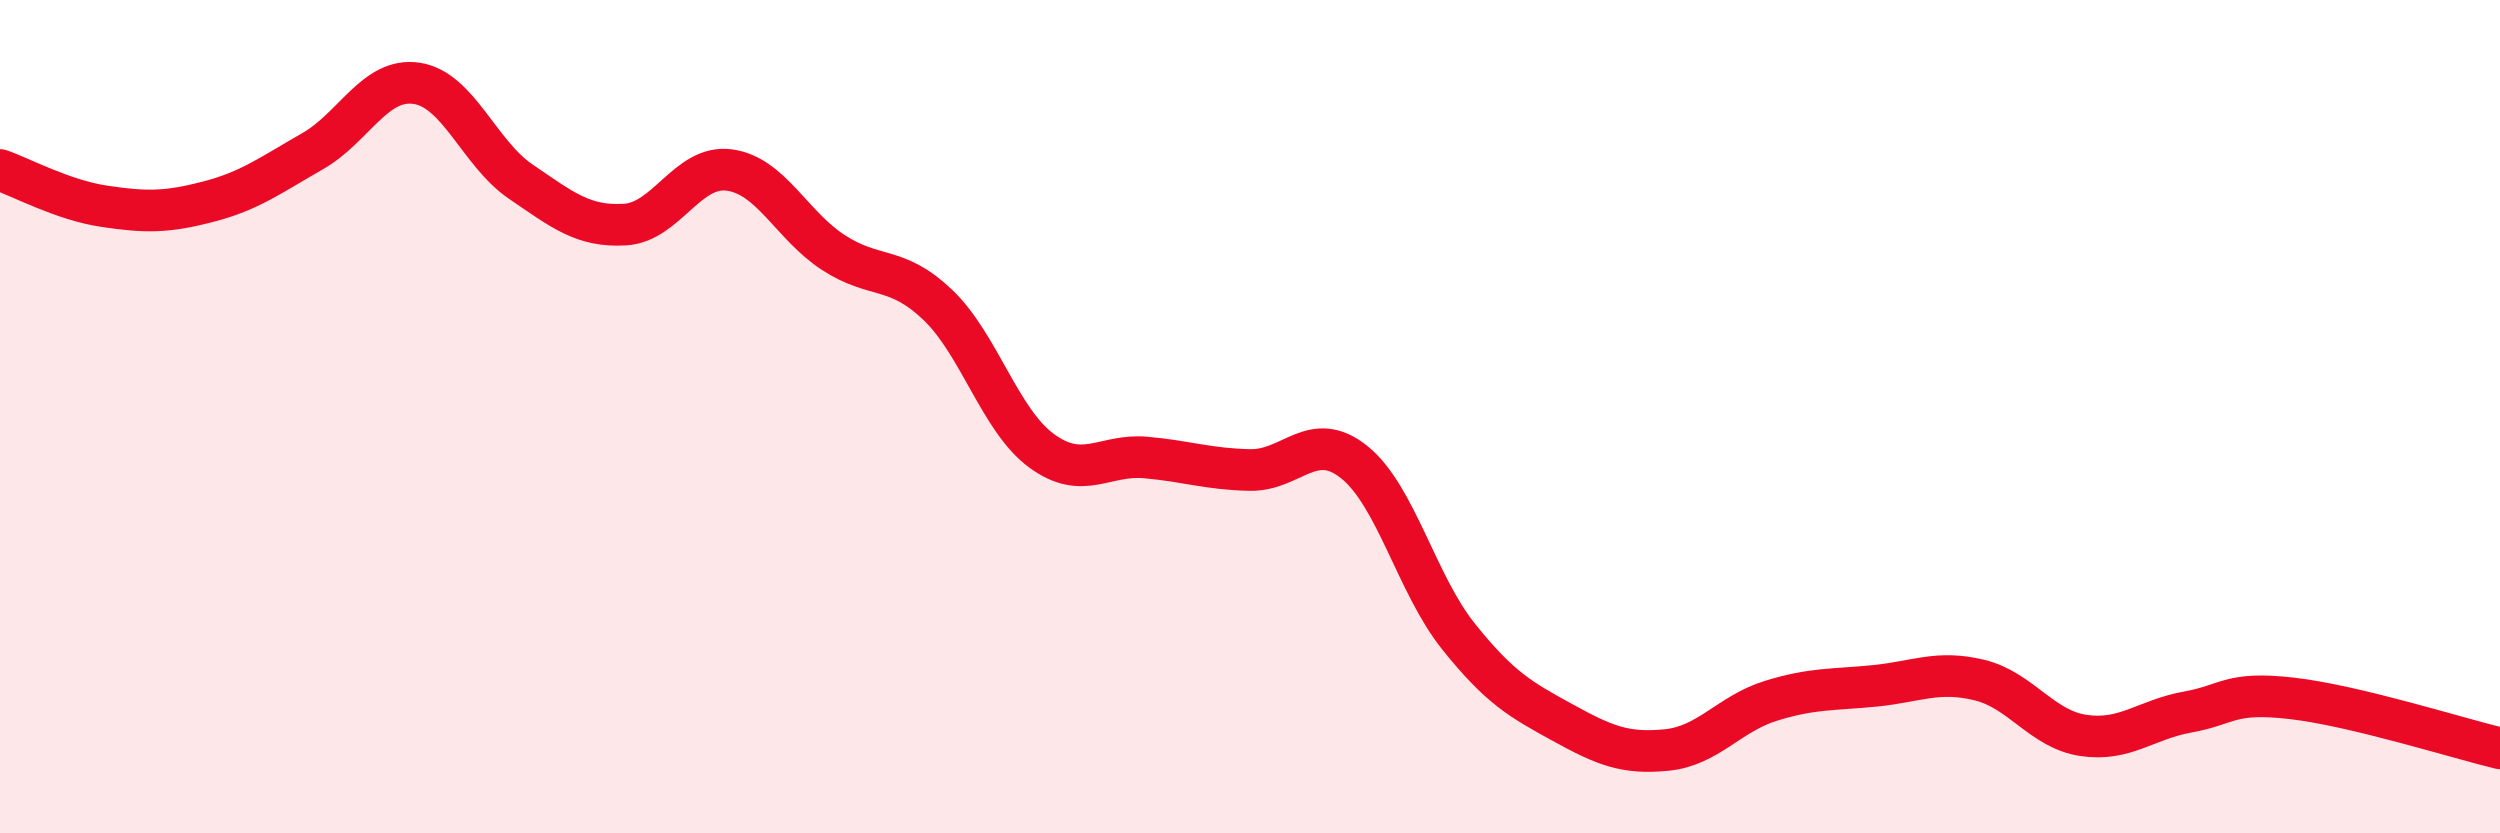 
    <svg width="60" height="20" viewBox="0 0 60 20" xmlns="http://www.w3.org/2000/svg">
      <path
        d="M 0,4.08 C 0.5,4.25 1.5,4.8 2.5,4.95 C 3.5,5.1 4,5.1 5,4.84 C 6,4.58 6.5,4.2 7.5,3.63 C 8.5,3.06 9,1.85 10,2 C 11,2.15 11.5,3.68 12.5,4.36 C 13.5,5.04 14,5.45 15,5.39 C 16,5.33 16.5,3.95 17.5,4.08 C 18.5,4.21 19,5.41 20,6.06 C 21,6.71 21.5,6.36 22.5,7.31 C 23.5,8.26 24,10.09 25,10.82 C 26,11.55 26.5,10.89 27.5,10.98 C 28.5,11.07 29,11.26 30,11.28 C 31,11.3 31.5,10.29 32.5,11.09 C 33.5,11.89 34,14.02 35,15.27 C 36,16.52 36.5,16.79 37.5,17.34 C 38.5,17.89 39,18.1 40,18 C 41,17.9 41.5,17.13 42.5,16.82 C 43.5,16.51 44,16.56 45,16.46 C 46,16.36 46.5,16.08 47.5,16.32 C 48.5,16.56 49,17.5 50,17.65 C 51,17.8 51.5,17.27 52.5,17.09 C 53.5,16.91 53.5,16.59 55,16.76 C 56.5,16.93 59,17.72 60,17.96L60 20L0 20Z"
        fill="#EB0A25"
        opacity="0.1"
        stroke-linecap="round"
        stroke-linejoin="round"
      />
      <path
        d="M 0,4.08 C 0.5,4.25 1.5,4.8 2.5,4.95 C 3.5,5.1 4,5.1 5,4.84 C 6,4.58 6.5,4.2 7.5,3.63 C 8.5,3.06 9,1.85 10,2 C 11,2.15 11.5,3.68 12.5,4.36 C 13.5,5.04 14,5.45 15,5.39 C 16,5.33 16.5,3.95 17.5,4.08 C 18.5,4.21 19,5.41 20,6.06 C 21,6.71 21.5,6.36 22.5,7.31 C 23.5,8.26 24,10.09 25,10.82 C 26,11.55 26.5,10.89 27.5,10.98 C 28.5,11.07 29,11.26 30,11.28 C 31,11.3 31.5,10.29 32.5,11.09 C 33.5,11.89 34,14.02 35,15.27 C 36,16.52 36.5,16.79 37.5,17.34 C 38.5,17.89 39,18.1 40,18 C 41,17.9 41.5,17.13 42.5,16.82 C 43.5,16.51 44,16.56 45,16.46 C 46,16.36 46.5,16.08 47.5,16.32 C 48.5,16.56 49,17.5 50,17.65 C 51,17.8 51.5,17.27 52.5,17.09 C 53.5,16.91 53.5,16.59 55,16.76 C 56.5,16.93 59,17.72 60,17.96"
        stroke="#EB0A25"
        stroke-width="1"
        fill="none"
        stroke-linecap="round"
        stroke-linejoin="round"
      />
    </svg>
  